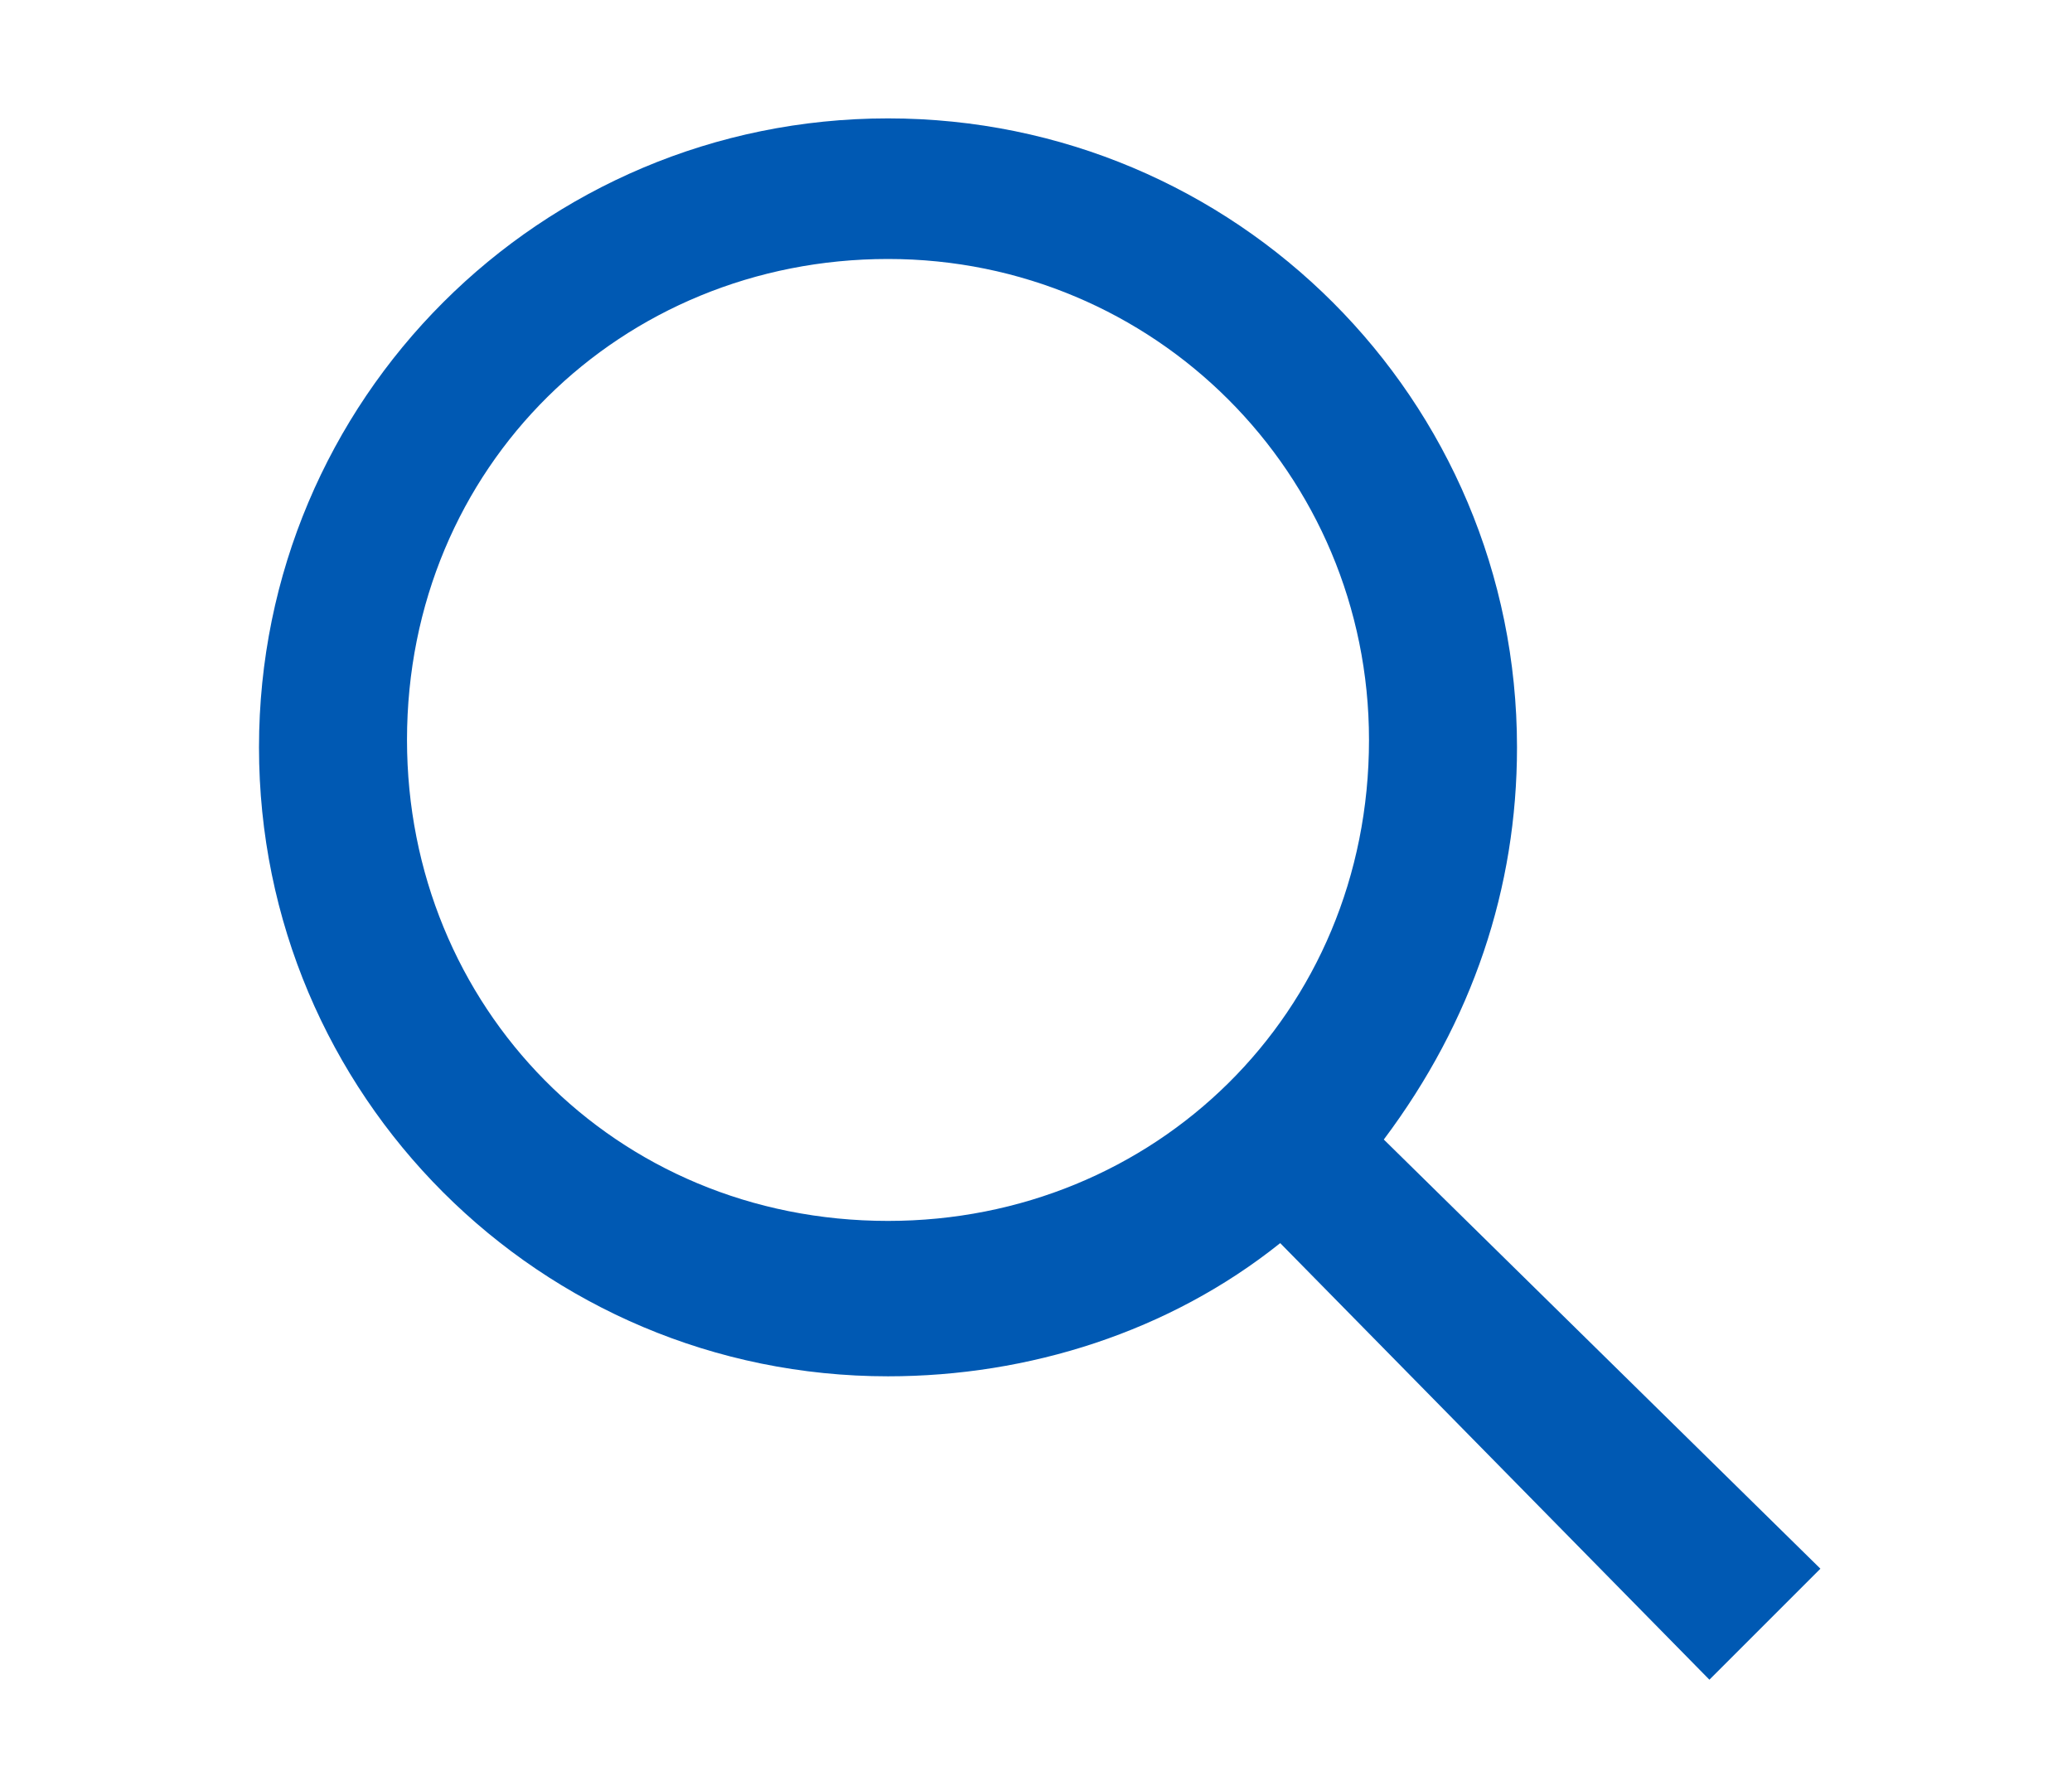 <?xml version="1.0" encoding="utf-8"?>
<!-- Generator: Adobe Illustrator 27.7.0, SVG Export Plug-In . SVG Version: 6.00 Build 0)  -->
<svg version="1.1" id="Livello_1" xmlns="http://www.w3.org/2000/svg" xmlns:xlink="http://www.w3.org/1999/xlink" x="0px" y="0px"
	 viewBox="0 0 28 24" style="enable-background:new 0 0 28 24;" xml:space="preserve">
<style type="text/css">
	.st0{fill:#0059B3;}
</style>
<g>
	<path class="st0" d="M23.9,21.1L18,15.3c1.3-1.5,2-3.4,2-5.3c0-4.4-3.6-8-8-8s-8,3.6-8,8s3.6,8,8,8c1.9,0,3.8-0.7,5.3-2l5.8,5.9
		L23.9,21.1z M12,17c-3.9,0-7-3.1-7-7s3.1-7,7-7s7,3.1,7,7S15.9,17,12,17z"/>
	<path class="st0" d="M23.1,22.7l-5.8-5.9c-1.5,1.2-3.4,1.8-5.3,1.8c-4.7,0-8.5-3.8-8.5-8.5c0-4.7,3.8-8.5,8.5-8.5
		c4.7,0,8.5,3.8,8.5,8.5c0,1.9-0.6,3.7-1.8,5.3l5.9,5.8L23.1,22.7z M22.2,20.2l0.9,0.9l0,0L22.2,20.2z M12,3.5
		c-3.6,0-6.5,2.8-6.5,6.5c0,3.6,2.8,6.5,6.5,6.5c3.6,0,6.5-2.8,6.5-6.5C18.5,6.4,15.6,3.5,12,3.5z"/>
</g>
</svg>
